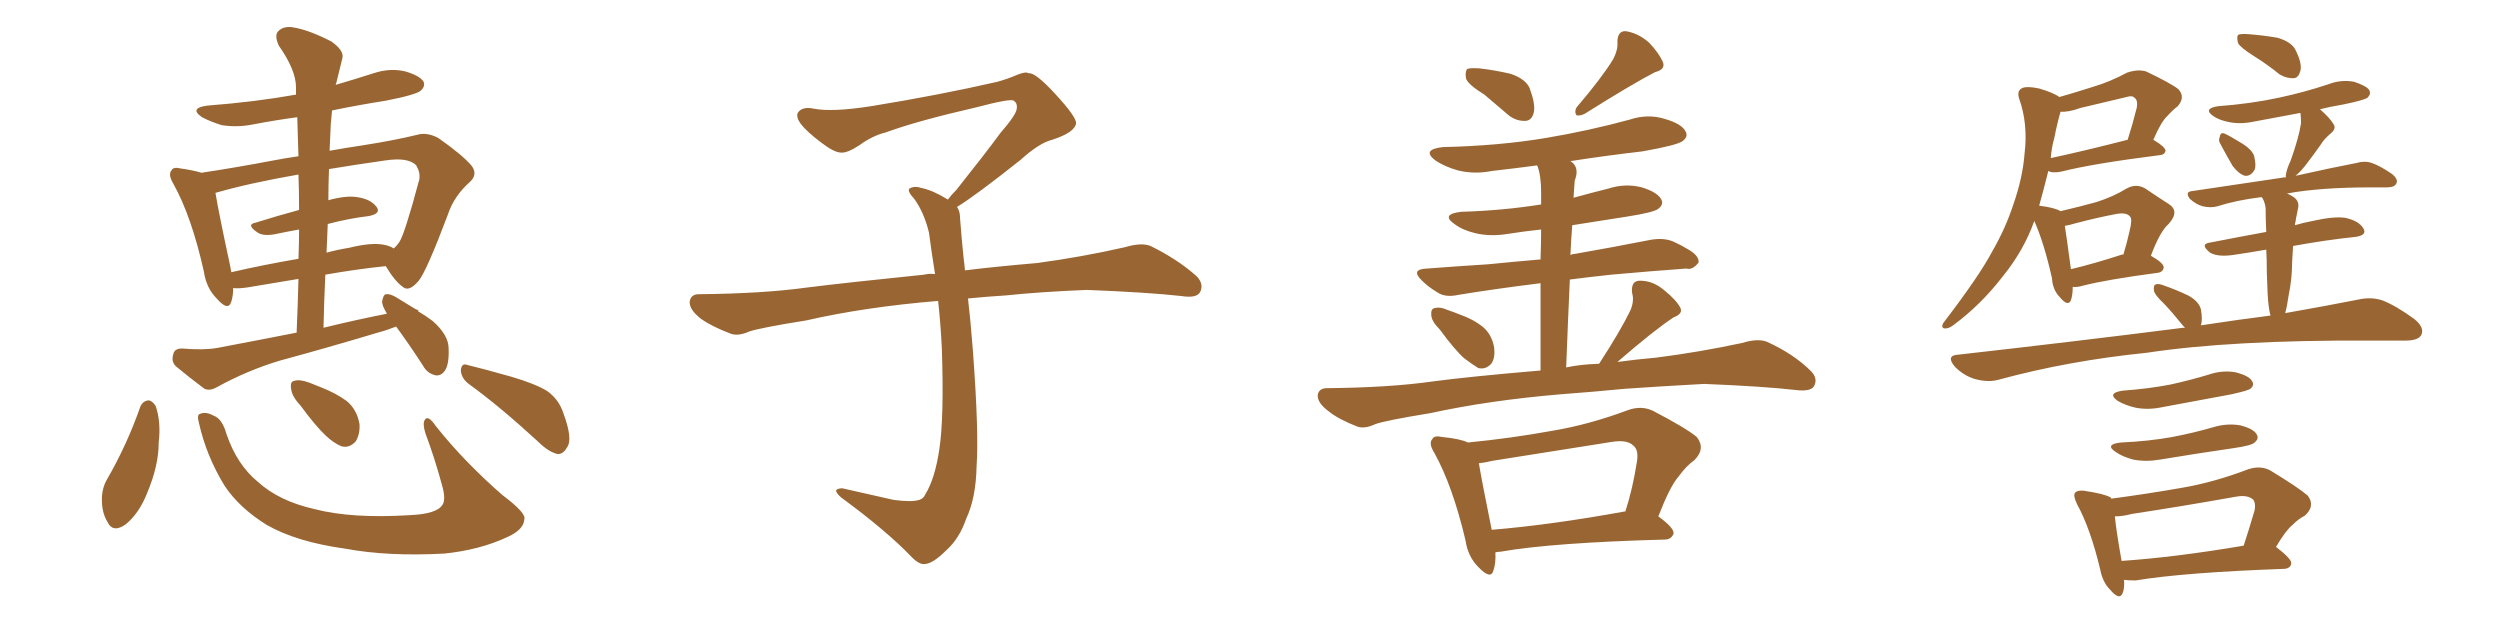 <svg xmlns="http://www.w3.org/2000/svg" xmlns:xlink="http://www.w3.org/1999/xlink" width="600" height="150"><path fill="#996633" padding="10" d="M95.07 78.37L95.07 78.37Q92.87 79.25 90.67 79.83L90.67 79.83Q78.96 83.35 67.09 86.57L67.09 86.57Q59.33 88.92 52.15 92.87L52.15 92.87Q50.39 93.90 49.07 93.31L49.07 93.31Q44.97 90.23 42.19 87.89L42.19 87.89Q41.02 86.72 41.60 84.96L41.60 84.96Q41.89 83.64 43.65 83.64L43.65 83.64Q48.93 84.08 52.15 83.50L52.15 83.50Q62.26 81.59 71.19 79.83L71.19 79.83Q71.48 73.10 71.63 66.94L71.63 66.94Q65.48 67.97 59.33 68.99L59.33 68.99Q57.28 69.29 55.96 69.14L55.96 69.14Q55.96 71.04 55.52 72.36L55.52 72.36Q54.79 74.85 52.00 71.63L52.00 71.63Q49.51 69.14 48.93 65.19L48.93 65.19Q46.00 52.00 41.60 44.09L41.60 44.09Q40.28 41.89 41.16 40.87L41.16 40.87Q41.60 39.99 43.36 40.43L43.36 40.43Q46.44 40.87 48.34 41.46L48.34 41.46Q56.25 40.28 65.48 38.53L65.48 38.53Q68.55 37.94 71.63 37.50L71.63 37.50Q71.48 32.67 71.34 28.13L71.34 28.13Q65.92 28.86 60.64 29.88L60.64 29.88Q56.84 30.62 53.17 30.03L53.17 30.03Q50.39 29.15 48.49 28.13L48.49 28.13Q45.26 25.93 49.80 25.34L49.80 25.34Q61.23 24.46 71.04 22.71L71.04 22.71Q71.04 21.53 71.04 20.95L71.04 20.95Q71.04 16.85 66.94 10.99L66.94 10.99Q65.77 8.50 66.80 7.47L66.80 7.47Q68.12 6.15 70.46 6.59L70.46 6.59Q74.12 7.18 79.54 9.96L79.54 9.96Q82.62 12.16 82.18 13.92L82.18 13.92Q81.59 16.41 80.71 19.92L80.71 19.92Q80.57 20.21 80.57 20.36L80.57 20.36Q85.11 19.04 89.65 17.58L89.65 17.58Q93.60 16.26 97.27 17.14L97.27 17.14Q100.78 18.16 101.66 19.63L101.66 19.63Q102.10 20.65 101.07 21.68L101.07 21.68Q100.05 22.71 92.58 24.17L92.58 24.17Q85.99 25.20 79.69 26.51L79.69 26.51Q79.54 27.98 79.39 29.74L79.39 29.74Q79.25 32.96 79.10 36.18L79.10 36.18Q83.20 35.45 87.16 34.86L87.16 34.86Q94.63 33.69 100.05 32.37L100.05 32.37Q102.39 31.64 105.18 33.11L105.18 33.11Q111.04 37.21 113.23 39.84L113.23 39.84Q114.70 41.89 112.79 43.65L112.79 43.65Q108.98 47.02 107.52 51.42L107.52 51.42L107.52 51.42Q102.39 65.04 100.49 67.38L100.49 67.38Q98.14 70.17 96.68 68.85L96.68 68.85Q94.78 67.53 92.58 63.87L92.58 63.87Q85.55 64.60 78.08 65.92L78.08 65.92Q77.78 72.07 77.64 78.66L77.64 78.66Q85.40 76.76 92.87 75.29L92.87 75.29Q91.70 73.39 91.70 72.36L91.70 72.36Q91.99 70.75 92.58 70.61L92.58 70.61Q93.60 70.46 95.07 71.34L95.07 71.34Q97.27 72.66 99.61 74.12L99.61 74.12Q100.34 74.41 100.49 74.56L100.49 74.56Q100.34 74.56 100.34 74.71L100.34 74.71Q102.10 75.73 103.86 77.05L103.86 77.05Q107.67 80.42 107.67 83.64L107.67 83.64Q107.81 87.45 106.79 88.92L106.79 88.92Q105.91 90.23 104.59 90.09L104.59 90.09Q102.54 89.65 101.51 87.74L101.51 87.74Q98.29 82.76 95.07 78.37ZM78.66 53.76L78.66 53.76Q78.52 57.13 78.37 60.64L78.37 60.64Q81.01 59.91 83.79 59.47L83.79 59.47Q89.06 58.15 92.14 58.74L92.14 58.74Q93.60 59.03 94.48 59.62L94.48 59.62Q95.21 59.03 95.80 58.15L95.80 58.15Q97.12 56.25 100.63 43.07L100.63 43.07Q100.93 41.46 99.90 39.70L99.90 39.70Q98.00 37.65 92.29 38.53L92.29 38.53Q85.11 39.55 78.96 40.58L78.96 40.58Q78.81 44.38 78.81 48.05L78.81 48.05Q83.06 46.88 85.69 47.31L85.69 47.31Q88.92 47.75 90.38 49.66L90.38 49.66Q91.55 51.27 88.48 51.86L88.48 51.86Q83.64 52.44 78.66 53.76ZM71.78 50.39L71.78 50.39Q71.78 46.00 71.63 41.89L71.63 41.89Q59.77 43.95 51.71 46.29L51.71 46.29Q52.44 50.83 55.22 63.72L55.22 63.72Q55.37 64.45 55.52 65.33L55.52 65.33Q63.13 63.57 71.63 62.11L71.63 62.11Q71.78 58.30 71.78 55.08L71.78 55.08Q68.55 55.66 65.77 56.25L65.77 56.25Q63.13 56.69 61.82 55.81L61.82 55.81Q59.03 53.91 61.23 53.47L61.23 53.47Q66.36 51.86 71.78 50.39ZM33.69 97.56L33.69 97.56Q34.28 96.24 35.60 96.09L35.60 96.09Q36.47 96.09 37.35 97.41L37.35 97.41Q38.67 101.22 38.09 106.20L38.09 106.20Q38.09 111.77 35.30 118.36L35.30 118.36Q33.40 123.19 30.18 125.83L30.18 125.83Q27.10 128.03 25.78 125.24L25.78 125.24Q24.32 122.90 24.46 119.24L24.46 119.24Q24.61 116.89 25.63 115.14L25.63 115.14Q30.47 106.79 33.69 97.56ZM47.75 101.51L47.75 101.51Q47.17 99.46 48.05 99.32L48.05 99.32Q49.37 98.73 51.27 99.76L51.27 99.76Q53.32 100.49 54.35 104.15L54.35 104.15Q56.84 111.47 61.82 115.58L61.82 115.58Q66.94 120.26 75.44 122.17L75.44 122.17Q84.38 124.51 98.44 123.63L98.44 123.63Q104.88 123.34 106.20 121.14L106.20 121.14Q107.08 119.82 106.05 116.31L106.05 116.31Q104.30 109.86 102.10 104.00L102.10 104.00Q101.37 101.66 101.95 100.78L101.95 100.78Q102.69 99.46 104.59 102.25L104.59 102.25Q111.33 110.74 120.56 118.80L120.56 118.80Q126.42 123.19 125.83 124.66L125.83 124.66Q125.68 127.15 121.73 128.91L121.73 128.91Q115.14 131.98 106.64 132.86L106.64 132.86Q93.16 133.59 82.91 131.69L82.91 131.69Q71.19 130.08 64.01 125.98L64.01 125.98Q57.42 121.88 53.91 116.60L53.91 116.60Q49.51 109.42 47.75 101.51ZM72.07 97.27L72.07 97.27Q70.02 95.07 69.87 93.31L69.87 93.31Q69.58 91.55 70.61 91.41L70.61 91.41Q71.92 90.97 74.27 91.85L74.27 91.85Q75.73 92.43 77.20 93.02L77.20 93.02Q80.57 94.34 83.20 96.24L83.20 96.24Q85.69 98.29 86.28 101.81L86.28 101.81Q86.43 104.15 85.40 105.91L85.40 105.91Q83.79 107.67 81.88 107.08L81.88 107.08Q80.13 106.35 78.22 104.59L78.22 104.59Q75.73 102.25 72.07 97.27ZM112.50 92.14L112.50 92.14L112.50 92.14Q110.74 90.82 110.60 88.92L110.60 88.92Q110.74 87.01 112.21 87.60L112.21 87.60Q115.87 88.48 122.61 90.38L122.61 90.38Q128.61 92.14 131.40 93.90L131.40 93.90Q134.18 95.95 135.21 99.17L135.21 99.17Q137.55 105.47 136.08 107.37L136.08 107.37Q135.21 108.98 133.89 108.98L133.89 108.98Q131.69 108.54 129.05 105.91L129.05 105.91Q119.97 97.56 112.50 92.14ZM229.69 49.66L229.69 49.66L229.69 49.66Q230.42 50.68 230.42 52.44L230.42 52.44Q230.71 56.54 231.30 62.26L231.30 62.26Q231.45 63.13 231.59 64.89L231.59 64.89Q238.62 64.01 248.88 63.13L248.88 63.13Q259.72 61.67 269.97 59.33L269.97 59.33Q273.93 58.15 276.12 59.03L276.12 59.03Q282.71 62.26 287.26 66.36L287.26 66.36Q289.01 68.26 287.99 70.17L287.99 70.17Q287.11 71.63 283.45 71.04L283.45 71.04Q275.54 70.17 260.89 69.58L260.89 69.58Q249.90 70.02 241.41 70.90L241.41 70.90Q236.87 71.19 232.32 71.63L232.32 71.63Q232.91 76.61 233.50 84.23L233.50 84.23Q234.96 103.86 234.38 111.91L234.38 111.91Q234.23 119.53 231.88 124.51L231.88 124.51Q230.27 129.20 227.20 131.98L227.20 131.98Q223.97 135.21 222.07 135.35L222.07 135.35Q220.75 135.64 218.85 133.74L218.85 133.74Q212.84 127.44 201.86 119.38L201.86 119.38Q200.54 118.21 200.68 117.63L200.68 117.63Q201.12 117.19 202.15 117.19L202.15 117.19Q208.15 118.51 214.45 119.97L214.45 119.97Q218.85 120.56 220.61 119.97L220.61 119.97Q221.63 119.68 222.07 118.65L222.07 118.65Q224.41 114.84 225.44 107.81L225.44 107.81Q226.61 100.20 226.03 83.35L226.03 83.35Q225.73 77.49 225.15 72.22L225.15 72.22Q207.57 73.68 193.51 76.90L193.51 76.90Q182.52 78.66 179.88 79.54L179.88 79.54Q177.25 80.71 175.49 80.13L175.49 80.13Q170.80 78.37 168.16 76.46L168.16 76.46Q165.38 74.27 165.53 72.36L165.53 72.36Q165.82 70.61 167.72 70.61L167.72 70.61Q183.25 70.46 193.80 68.99L193.80 68.99Q203.17 67.82 221.78 65.92L221.78 65.92Q222.95 65.63 224.41 65.77L224.41 65.77Q223.54 60.35 222.95 55.81L222.95 55.81Q221.78 50.98 219.43 47.75L219.43 47.75Q217.68 45.85 218.26 45.26L218.26 45.26Q219.43 44.53 221.19 45.12L221.19 45.12Q223.97 45.70 227.49 47.90L227.49 47.90Q228.22 46.88 229.54 45.56L229.54 45.56Q236.43 36.91 240.09 31.93L240.09 31.93Q244.04 27.39 244.04 25.93L244.04 25.93Q244.19 24.76 243.31 24.17L243.31 24.17Q242.58 23.58 234.23 25.78L234.23 25.78Q220.17 29.00 212.55 31.79L212.55 31.79Q209.47 32.52 206.25 34.86L206.25 34.86Q203.32 36.77 201.86 36.62L201.86 36.62Q200.24 36.62 197.17 34.28L197.17 34.28Q193.65 31.64 192.19 29.74L192.19 29.74Q191.02 28.13 191.46 27.10L191.46 27.10Q192.48 25.49 195.26 26.07L195.26 26.07Q199.66 26.95 209.03 25.49L209.03 25.49Q225.29 22.85 239.36 19.63L239.36 19.63Q241.99 18.90 244.34 17.87L244.34 17.87Q246.24 17.14 246.83 17.58L246.83 17.58Q248.44 17.29 253.27 22.56L253.27 22.56Q258.40 28.13 258.25 29.59L258.25 29.59Q257.96 31.79 252.54 33.54L252.54 33.54Q249.46 34.28 244.92 38.38L244.92 38.38Q234.23 46.88 229.69 49.66ZM356.25 22.71L356.25 22.71Q352.44 20.36 351.86 18.90L351.86 18.90Q351.56 17.14 352.15 16.55L352.15 16.55Q352.88 16.26 355.08 16.41L355.08 16.41Q358.89 16.85 362.55 17.72L362.55 17.72Q366.06 18.90 367.09 21.09L367.09 21.09Q368.55 25.05 368.12 26.95L368.12 26.95Q367.68 28.86 366.21 29.00L366.21 29.00Q364.01 29.15 362.11 27.69L362.11 27.69Q359.03 25.05 356.25 22.71ZM387.16 14.21L387.16 14.21Q388.33 12.01 388.18 10.11L388.18 10.11Q388.18 7.47 390.09 7.47L390.09 7.47Q393.16 7.91 395.80 10.25L395.80 10.25Q398.29 12.89 399.17 15.09L399.17 15.09Q399.61 16.70 397.27 17.29L397.27 17.29Q391.85 20.07 380.42 27.25L380.42 27.25Q379.39 27.83 378.37 27.69L378.37 27.69Q377.78 26.81 378.37 25.78L378.37 25.78Q384.38 18.75 387.16 14.21ZM345.56 79.10L345.56 79.10Q343.65 77.20 343.51 75.73L343.51 75.73Q343.36 74.12 344.24 73.97L344.24 73.97Q345.56 73.54 347.46 74.41L347.46 74.41Q348.78 74.85 350.24 75.44L350.24 75.44Q353.61 76.61 355.96 78.52L355.96 78.52Q358.01 80.27 358.59 83.35L358.59 83.35Q358.89 85.69 358.01 87.16L358.01 87.16Q356.69 88.77 354.79 88.33L354.79 88.33Q353.32 87.45 351.42 85.99L351.42 85.99Q349.22 84.08 345.56 79.10ZM374.56 94.63L374.56 94.63Q357.28 96.09 343.21 99.17L343.21 99.17Q332.37 100.93 330.03 101.81L330.03 101.81Q327.54 102.98 325.78 102.39L325.78 102.39Q321.24 100.63 318.90 98.73L318.90 98.73Q316.11 96.68 316.26 94.78L316.26 94.78Q316.55 93.16 318.46 93.16L318.46 93.16Q333.54 93.02 343.80 91.55L343.80 91.55Q352.59 90.38 369.73 88.92L369.73 88.92Q369.73 76.46 369.73 67.97L369.73 67.97Q359.03 69.29 350.10 70.75L350.10 70.75Q346.88 71.48 344.97 70.17L344.97 70.17Q342.77 68.85 341.31 67.38L341.31 67.38Q338.38 64.60 342.48 64.45L342.48 64.45Q350.10 63.87 357.13 63.43L357.13 63.43Q362.99 62.84 369.73 62.26L369.73 62.26Q369.87 58.15 369.87 55.08L369.87 55.08Q365.77 55.52 362.11 56.10L362.11 56.10Q357.71 56.84 354.05 55.96L354.05 55.96Q350.98 55.22 349.07 53.76L349.07 53.76Q345.70 51.42 350.68 50.83L350.68 50.83Q360.64 50.54 369.87 49.07L369.87 49.07Q369.87 46.73 369.87 46.14L369.87 46.14Q369.87 42.19 368.99 39.84L368.99 39.84Q368.85 39.70 368.85 39.70L368.85 39.70Q363.43 40.43 358.15 41.02L358.15 41.02Q353.76 41.89 349.80 40.87L349.80 40.87Q346.73 39.99 344.53 38.53L344.53 38.53Q341.02 35.89 346.29 35.30L346.29 35.30Q359.62 35.01 371.04 33.11L371.04 33.11Q381.45 31.35 391.11 28.71L391.11 28.71Q395.51 27.25 399.61 28.56L399.61 28.56Q403.71 29.74 404.59 31.64L404.59 31.64Q405.18 32.81 403.86 33.84L403.86 33.84Q402.54 34.86 394.19 36.33L394.19 36.33Q385.40 37.35 376.90 38.67L376.90 38.67Q377.20 38.82 377.64 39.26L377.64 39.26Q378.96 40.72 377.93 43.36L377.93 43.36Q377.78 45.12 377.64 47.46L377.64 47.46Q381.88 46.29 385.99 45.26L385.99 45.26Q390.09 43.95 394.04 44.97L394.04 44.97Q397.85 46.14 398.73 47.90L398.73 47.90Q399.32 49.07 398.00 50.10L398.00 50.10Q396.97 50.98 390.38 52.00L390.38 52.00Q383.64 53.03 377.34 54.05L377.34 54.05Q377.05 57.57 376.90 61.23L376.90 61.23Q377.34 60.94 377.93 60.94L377.93 60.94Q387.16 59.33 396.09 57.57L396.09 57.57Q399.32 56.98 401.66 58.01L401.66 58.01Q403.86 59.03 404.74 59.62L404.74 59.62Q407.81 61.23 407.67 62.99L407.67 62.99Q406.20 64.89 404.74 64.45L404.74 64.45Q396.53 65.04 386.72 65.92L386.72 65.92Q381.30 66.50 376.76 67.09L376.76 67.09Q376.32 76.76 375.88 88.18L375.88 88.18Q379.25 87.45 383.79 87.30L383.79 87.30Q388.92 79.39 391.26 74.56L391.26 74.56Q392.29 72.22 391.70 70.31L391.70 70.31Q391.41 67.53 393.31 67.38L393.31 67.38Q396.53 67.24 399.32 69.58L399.32 69.58Q402.25 71.92 403.27 73.83L403.27 73.83Q404.00 75.29 401.66 76.17L401.66 76.17Q396.97 79.25 388.18 86.87L388.18 86.87Q392.43 86.28 397.41 85.84L397.41 85.84Q407.81 84.52 418.07 82.32L418.07 82.32Q421.88 81.15 424.07 82.03L424.07 82.03Q430.52 84.96 434.62 89.06L434.62 89.06Q436.38 90.82 435.35 92.72L435.35 92.72Q434.47 94.04 430.96 93.60L430.96 93.60Q423.19 92.72 408.98 92.14L408.98 92.14Q398.44 92.72 389.94 93.31L389.94 93.31Q382.47 94.04 374.56 94.63ZM358.89 132.57L358.89 132.57Q359.03 135.06 358.45 136.82L358.45 136.82Q357.86 139.31 354.79 136.08L354.79 136.08Q352.29 133.59 351.71 129.64L351.71 129.64Q348.63 116.60 344.24 108.69L344.24 108.69Q342.77 106.35 343.80 105.32L343.80 105.32Q344.24 104.44 346.14 104.88L346.14 104.88Q350.54 105.32 352.29 106.20L352.29 106.20Q362.70 105.18 372.36 103.42L372.36 103.42Q381.30 101.95 390.67 98.44L390.67 98.44Q393.90 97.27 396.68 98.58L396.68 98.58Q404.59 102.69 407.23 104.88L407.23 104.88Q409.42 107.67 406.64 110.45L406.64 110.45Q404.74 111.77 402.83 114.40L402.83 114.40Q400.78 116.75 398.00 123.93L398.00 123.93Q401.81 126.71 401.66 128.03L401.66 128.03Q401.22 129.35 399.76 129.49L399.76 129.49Q372.51 130.22 360.06 132.42L360.06 132.42Q359.47 132.42 358.89 132.57ZM389.94 122.75L389.94 122.75L389.94 122.75Q389.94 122.75 390.09 122.75L390.09 122.75Q391.85 117.33 392.87 110.74L392.87 110.74Q393.31 107.96 391.99 106.93L391.99 106.93Q390.53 105.47 386.87 106.05L386.87 106.05Q372.80 108.25 358.15 110.60L358.15 110.60Q356.40 111.04 354.93 111.18L354.93 111.18Q355.66 115.58 358.01 127.15L358.01 127.15Q372.22 125.98 389.94 122.75ZM497.46 68.85L497.46 68.85Q497.46 70.75 497.02 72.07L497.02 72.07Q496.29 73.68 494.38 71.34L494.38 71.34Q492.63 69.58 492.48 66.80L492.48 66.80Q490.58 58.30 488.23 53.03L488.23 53.03Q485.74 60.06 480.76 66.21L480.76 66.21Q475.49 73.10 468.75 78.08L468.75 78.08Q467.58 78.96 466.55 78.81L466.55 78.81Q465.82 78.52 466.41 77.49L466.41 77.49Q475.05 66.21 478.13 60.35L478.13 60.35Q481.35 54.79 483.25 48.93L483.25 48.93Q485.45 42.63 485.89 36.91L485.89 36.91Q486.77 29.74 484.57 23.58L484.57 23.58Q483.98 21.68 485.45 21.09L485.45 21.09Q486.62 20.65 489.40 21.24L489.40 21.24Q492.92 22.27 494.24 23.29L494.24 23.29Q498.34 22.12 502.44 20.80L502.44 20.80Q506.40 19.63 510.50 17.43L510.50 17.43Q513.13 16.55 515.04 17.14L515.04 17.14Q520.90 19.92 522.80 21.39L522.80 21.39Q524.56 23.29 522.66 25.49L522.66 25.49Q521.48 26.37 520.17 27.83L520.17 27.83Q518.70 29.15 516.80 33.54L516.80 33.54Q519.73 35.30 519.73 36.18L519.73 36.18Q519.58 37.06 518.55 37.21L518.55 37.21Q502.29 39.26 494.82 41.16L494.82 41.16Q493.36 41.46 492.33 41.31L492.33 41.31Q491.75 41.16 491.60 41.02L491.60 41.02Q490.43 45.70 489.40 49.37L489.40 49.37Q493.07 49.80 494.53 50.68L494.53 50.68Q499.51 49.51 503.17 48.49L503.17 48.49Q507.28 47.17 510.35 45.26L510.35 45.26Q512.70 43.95 514.89 45.26L514.89 45.26Q518.12 47.46 520.46 48.93L520.46 48.93Q523.24 50.68 520.46 53.76L520.46 53.76Q518.41 55.52 516.21 61.38L516.21 61.38Q519.29 63.13 519.29 64.16L519.29 64.16Q519.14 65.33 517.82 65.48L517.82 65.48Q505.66 67.09 499.95 68.55L499.95 68.55Q498.49 68.99 497.46 68.85ZM509.33 61.08L509.33 61.08Q509.47 61.08 509.62 61.08L509.62 61.08Q510.50 58.15 511.08 55.52L511.08 55.52Q511.82 52.59 511.23 52.00L511.23 52.00Q510.35 50.83 507.57 51.42L507.57 51.42Q503.03 52.29 498.05 53.61L498.05 53.61Q496.58 54.05 495.56 54.20L495.56 54.20Q496.00 56.98 497.02 64.60L497.02 64.60Q502.59 63.28 509.33 61.08ZM493.07 32.96L493.07 32.96Q492.33 35.60 492.19 37.94L492.19 37.94Q500.39 36.18 510.64 33.54L510.64 33.54Q511.82 29.88 512.84 25.78L512.84 25.78Q513.13 24.02 512.26 23.44L512.26 23.44Q511.67 22.85 510.35 23.29L510.35 23.29Q504.93 24.61 499.22 25.93L499.22 25.93Q496.44 26.95 494.53 26.81L494.53 26.81Q493.65 29.88 493.07 32.96ZM540.97 13.48L540.97 13.48Q537.74 11.43 537.16 10.40L537.16 10.40Q536.72 8.94 537.16 8.35L537.16 8.35Q537.89 8.06 539.65 8.20L539.65 8.20Q543.46 8.50 546.68 9.08L546.68 9.08Q550.05 10.11 550.93 12.01L550.93 12.01Q552.54 15.23 552.10 16.99L552.10 16.99Q551.66 18.60 550.63 18.75L550.63 18.75Q548.88 18.90 547.12 17.87L547.12 17.87Q544.04 15.38 540.97 13.48ZM532.91 34.57L532.91 34.57Q532.32 33.69 532.76 32.81L532.76 32.81Q532.91 31.64 533.94 32.08L533.94 32.08Q535.25 32.67 538.33 34.57L538.33 34.57Q540.38 35.89 540.97 37.35L540.97 37.35Q541.55 39.70 541.11 40.72L541.11 40.72Q540.23 42.33 538.77 42.19L538.77 42.19Q537.30 41.75 535.84 39.84L535.84 39.84Q534.38 37.35 532.91 34.57ZM524.41 78.66L524.41 78.66Q524.12 78.37 523.97 78.22L523.97 78.22Q521.63 75.29 519.43 72.95L519.43 72.95Q517.09 70.75 516.94 69.73L516.94 69.73Q516.80 68.41 517.38 68.26L517.38 68.26Q517.97 67.97 519.43 68.55L519.43 68.55Q522.36 69.58 525.15 70.90L525.15 70.90Q527.78 72.36 528.22 74.27L528.22 74.27Q528.66 76.76 528.22 78.08L528.22 78.08Q536.87 76.76 544.92 75.73L544.92 75.73Q544.63 74.71 544.48 73.39L544.48 73.39Q544.19 71.34 544.04 65.48L544.04 65.48Q544.04 62.26 543.90 59.91L543.90 59.91Q539.79 60.64 535.69 61.23L535.69 61.23Q532.18 61.67 530.42 60.64L530.42 60.64Q528.08 58.74 529.98 58.30L529.98 58.30Q536.72 56.98 543.90 55.66L543.90 55.66Q543.75 52.29 543.75 49.95L543.75 49.95Q543.60 48.63 543.02 47.61L543.02 47.61Q542.87 47.31 542.72 47.31L542.72 47.31Q536.72 48.05 532.18 49.51L532.18 49.51Q530.57 49.95 528.66 49.51L528.66 49.51Q527.05 49.07 525.59 47.75L525.59 47.75Q524.27 46.00 526.17 45.85L526.17 45.85Q538.04 44.09 547.85 42.63L547.85 42.63Q548.14 42.48 548.58 42.63L548.58 42.63Q548.58 42.33 548.58 42.19L548.58 42.19Q548.73 40.72 549.76 38.53L549.76 38.53Q551.66 33.25 552.25 29.59L552.25 29.59Q552.25 28.13 552.10 27.10L552.10 27.10Q546.39 28.13 541.11 29.15L541.11 29.15Q537.74 29.88 534.96 29.30L534.96 29.30Q532.62 28.86 531.15 27.83L531.15 27.83Q528.66 26.07 532.32 25.49L532.32 25.49Q540.23 24.90 546.97 23.44L546.97 23.44Q553.13 22.12 558.84 20.21L558.84 20.21Q561.91 19.04 564.99 19.63L564.99 19.63Q568.07 20.65 568.65 21.68L568.65 21.68Q569.09 22.56 568.21 23.44L568.21 23.44Q567.48 24.02 562.50 25.05L562.50 25.05Q559.13 25.63 556.79 26.22L556.79 26.22Q559.13 28.27 560.01 29.74L560.01 29.74Q560.89 30.91 559.13 32.23L559.13 32.23Q557.67 33.54 557.08 34.57L557.08 34.57Q555.32 37.06 553.86 38.96L553.86 38.96Q552.25 41.16 550.93 42.19L550.93 42.19Q560.16 40.14 565.58 39.11L565.58 39.11Q567.48 38.53 569.24 39.11L569.24 39.11Q571.29 39.84 574.07 41.75L574.07 41.75Q575.68 43.07 575.10 44.09L575.10 44.09Q574.66 44.97 572.90 44.97L572.90 44.97Q571.14 44.97 569.24 44.97L569.24 44.97Q556.79 44.97 548.88 46.44L548.88 46.44Q549.61 46.73 550.49 47.31L550.49 47.31Q551.95 48.34 551.51 50.10L551.51 50.10Q551.37 50.68 551.22 51.56L551.22 51.56Q551.07 52.15 550.93 53.17L550.93 53.17Q550.78 53.61 550.78 54.05L550.78 54.05Q552.69 53.47 555.03 53.03L555.03 53.03Q560.16 51.86 562.94 52.29L562.94 52.29Q566.16 53.03 567.19 54.79L567.19 54.79Q568.21 56.40 565.43 56.84L565.43 56.84Q558.40 57.57 550.34 59.03L550.34 59.03Q550.05 63.43 550.05 64.89L550.05 64.89Q549.90 67.82 549.32 70.61L549.32 70.61Q548.88 73.68 548.44 75.15L548.44 75.15Q558.40 73.39 565.87 71.92L565.87 71.92Q568.95 71.19 571.73 72.07L571.73 72.07Q575.10 73.39 579.49 76.61L579.49 76.61Q581.98 78.66 581.10 80.42L581.10 80.42Q580.37 81.74 577.29 81.74L577.29 81.74Q573.19 81.74 568.65 81.74L568.65 81.74Q535.40 81.59 515.19 84.67L515.19 84.67Q496.44 86.57 479.74 91.11L479.74 91.11Q477.25 91.85 474.02 90.97L474.02 90.97Q471.39 90.23 469.19 88.04L469.19 88.04Q466.85 85.25 470.07 85.11L470.07 85.11Q498.63 81.88 522.80 78.81L522.80 78.81Q523.54 78.66 524.41 78.66ZM509.47 93.75L509.47 93.75Q515.63 93.31 520.90 92.29L520.90 92.29Q525.59 91.26 529.98 89.94L529.98 89.94Q533.35 88.77 536.57 89.36L536.57 89.36Q539.94 90.23 540.53 91.55L540.53 91.55Q541.11 92.43 540.09 93.31L540.09 93.31Q539.50 93.75 535.55 94.63L535.55 94.63Q527.05 96.24 518.99 97.71L518.99 97.71Q515.63 98.44 512.55 97.85L512.55 97.85Q510.06 97.27 508.30 96.24L508.30 96.24Q505.52 94.34 509.47 93.75ZM509.03 106.20L509.03 106.20Q515.63 105.91 521.34 104.88L521.34 104.88Q526.61 103.86 531.15 102.54L531.15 102.54Q534.52 101.51 537.74 102.10L537.74 102.10Q541.11 102.98 541.70 104.44L541.70 104.44Q542.14 105.32 541.11 106.20L541.11 106.20Q540.38 106.93 536.28 107.52L536.28 107.52Q527.20 108.84 518.41 110.30L518.41 110.30Q515.04 110.89 511.96 110.30L511.96 110.30Q509.33 109.57 507.86 108.54L507.86 108.54Q504.93 106.64 509.03 106.20ZM509.77 139.16L509.77 139.16Q509.91 141.21 509.47 142.24L509.47 142.24Q508.74 144.29 506.40 141.50L506.40 141.50Q504.64 139.75 504.05 136.67L504.05 136.67Q501.71 126.86 498.49 121.00L498.49 121.00Q497.46 118.80 498.05 118.21L498.05 118.21Q498.63 117.63 500.10 117.77L500.10 117.77Q505.08 118.51 506.54 119.38L506.54 119.38Q506.69 119.53 506.69 119.68L506.69 119.68Q515.48 118.51 523.83 117.04L523.83 117.04Q531.45 115.72 539.50 112.65L539.50 112.65Q542.58 111.62 544.92 112.94L544.92 112.94Q551.66 117.04 553.86 118.95L553.86 118.95Q555.76 121.44 553.13 123.78L553.13 123.78Q551.66 124.51 550.20 125.98L550.20 125.98Q548.58 127.29 546.24 131.25L546.24 131.25Q550.05 134.18 549.90 135.21L549.90 135.21Q549.76 136.38 548.29 136.52L548.29 136.52Q523.97 137.40 512.55 139.31L512.55 139.31Q510.79 139.31 509.77 139.16ZM509.18 134.62L509.18 134.62L509.18 134.62Q522.07 133.74 538.48 130.96L538.48 130.96Q539.79 127.00 541.11 122.46L541.11 122.46Q541.41 120.85 540.82 119.97L540.82 119.97Q539.50 118.65 536.43 119.24L536.43 119.24Q524.12 121.44 511.67 123.34L511.67 123.34Q509.47 123.93 507.57 123.93L507.57 123.93Q507.86 127.15 509.18 134.62Z"/></svg>